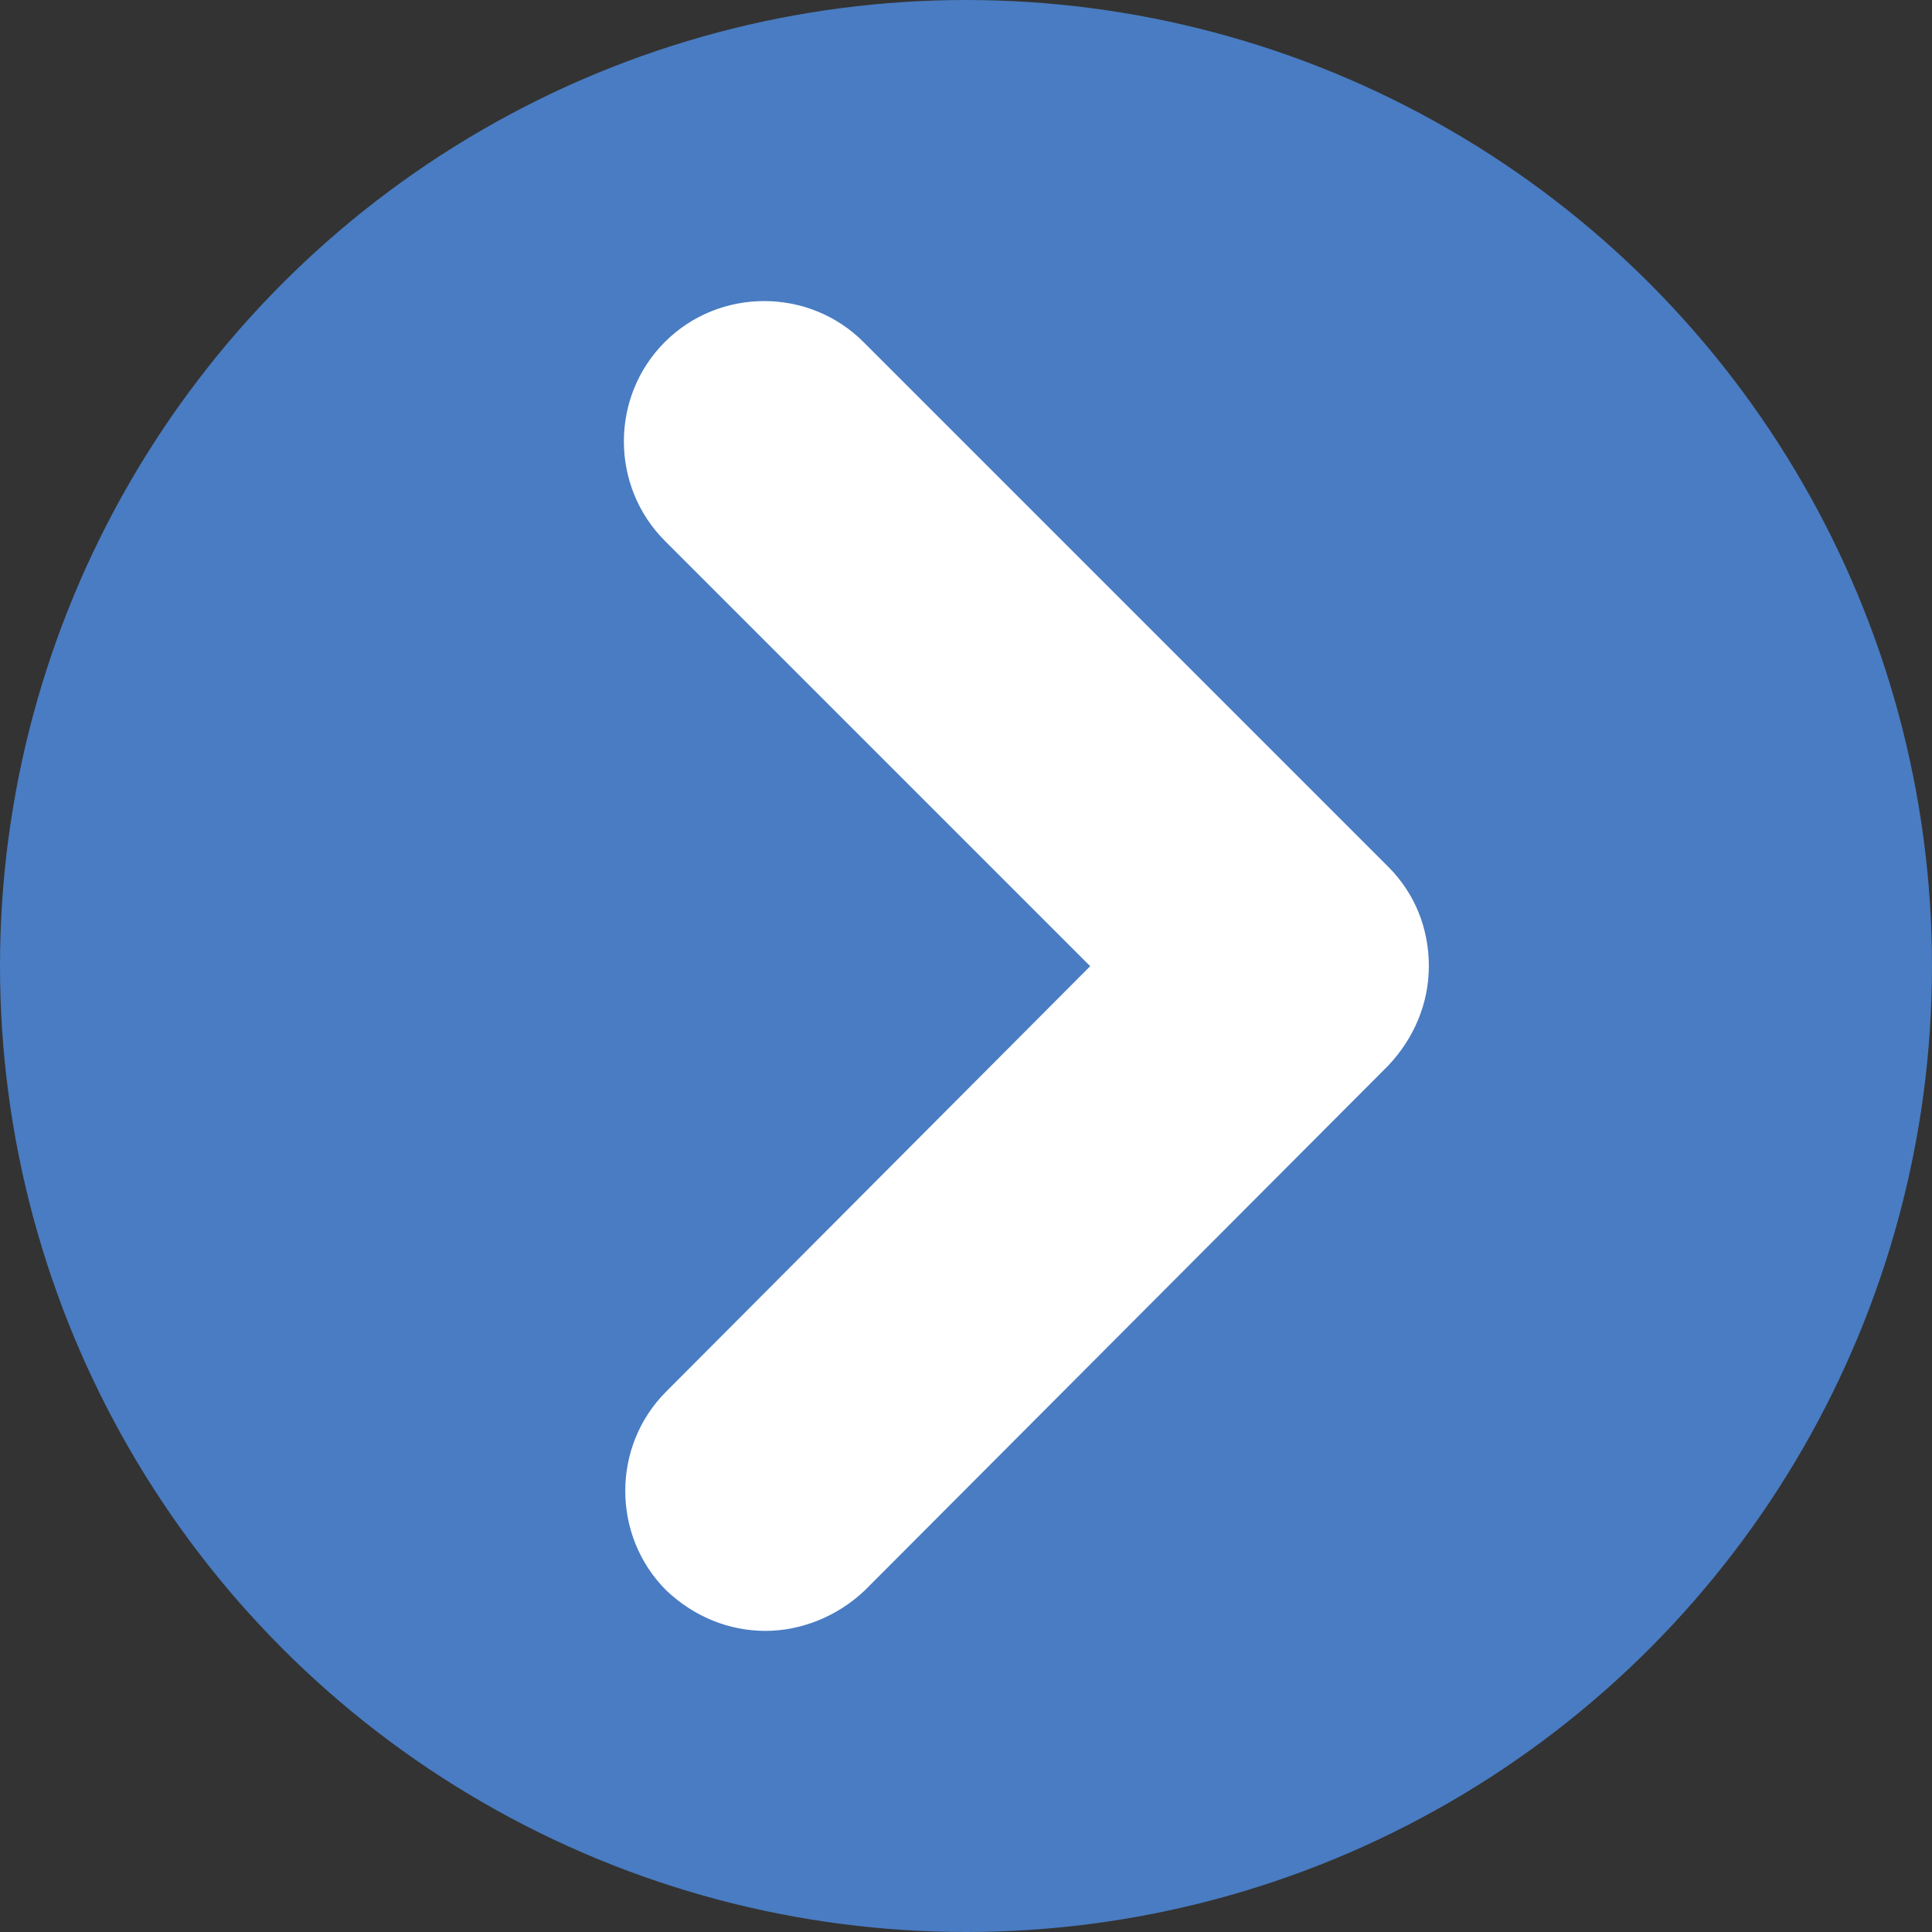 <?xml version="1.0" encoding="UTF-8"?>
<svg width="21px" height="21px" viewBox="0 0 21 21" version="1.1" xmlns="http://www.w3.org/2000/svg" xmlns:xlink="http://www.w3.org/1999/xlink">
    <rect x="0" y="0" width="21" height="21" fill="#333333" stroke="none"/>
    <title>Group@1x</title>
    <g id="Symbols" stroke="none" stroke-width="1" fill="none" fill-rule="evenodd">
        <g id="TextLink-Short" transform="translate(0, -8)">
            <g id="Group" transform="translate(0, 8)">
                <circle id="Oval" fill="#497CC2" cx="10.5" cy="10.5" r="10.5"></circle>
                <path d="M3.929,7.665 C3.929,7.27 4.081,6.889 4.37,6.585 C4.964,5.992 5.937,5.992 6.53,6.585 L11.154,11.194 L15.778,6.57 C16.372,5.977 17.345,5.977 17.938,6.57 C18.532,7.163 18.532,8.137 17.938,8.73 L12.234,14.434 C11.945,14.723 11.565,14.875 11.154,14.875 C10.744,14.875 10.363,14.708 10.074,14.434 L4.37,8.745 C4.081,8.441 3.929,8.045 3.929,7.665" id="Fill-1" fill="#FFFFFF" transform="translate(11.156, 10.5) rotate(-90) translate(-11.156, -10.5) "></path>
            </g>
        </g>
    </g>
</svg>